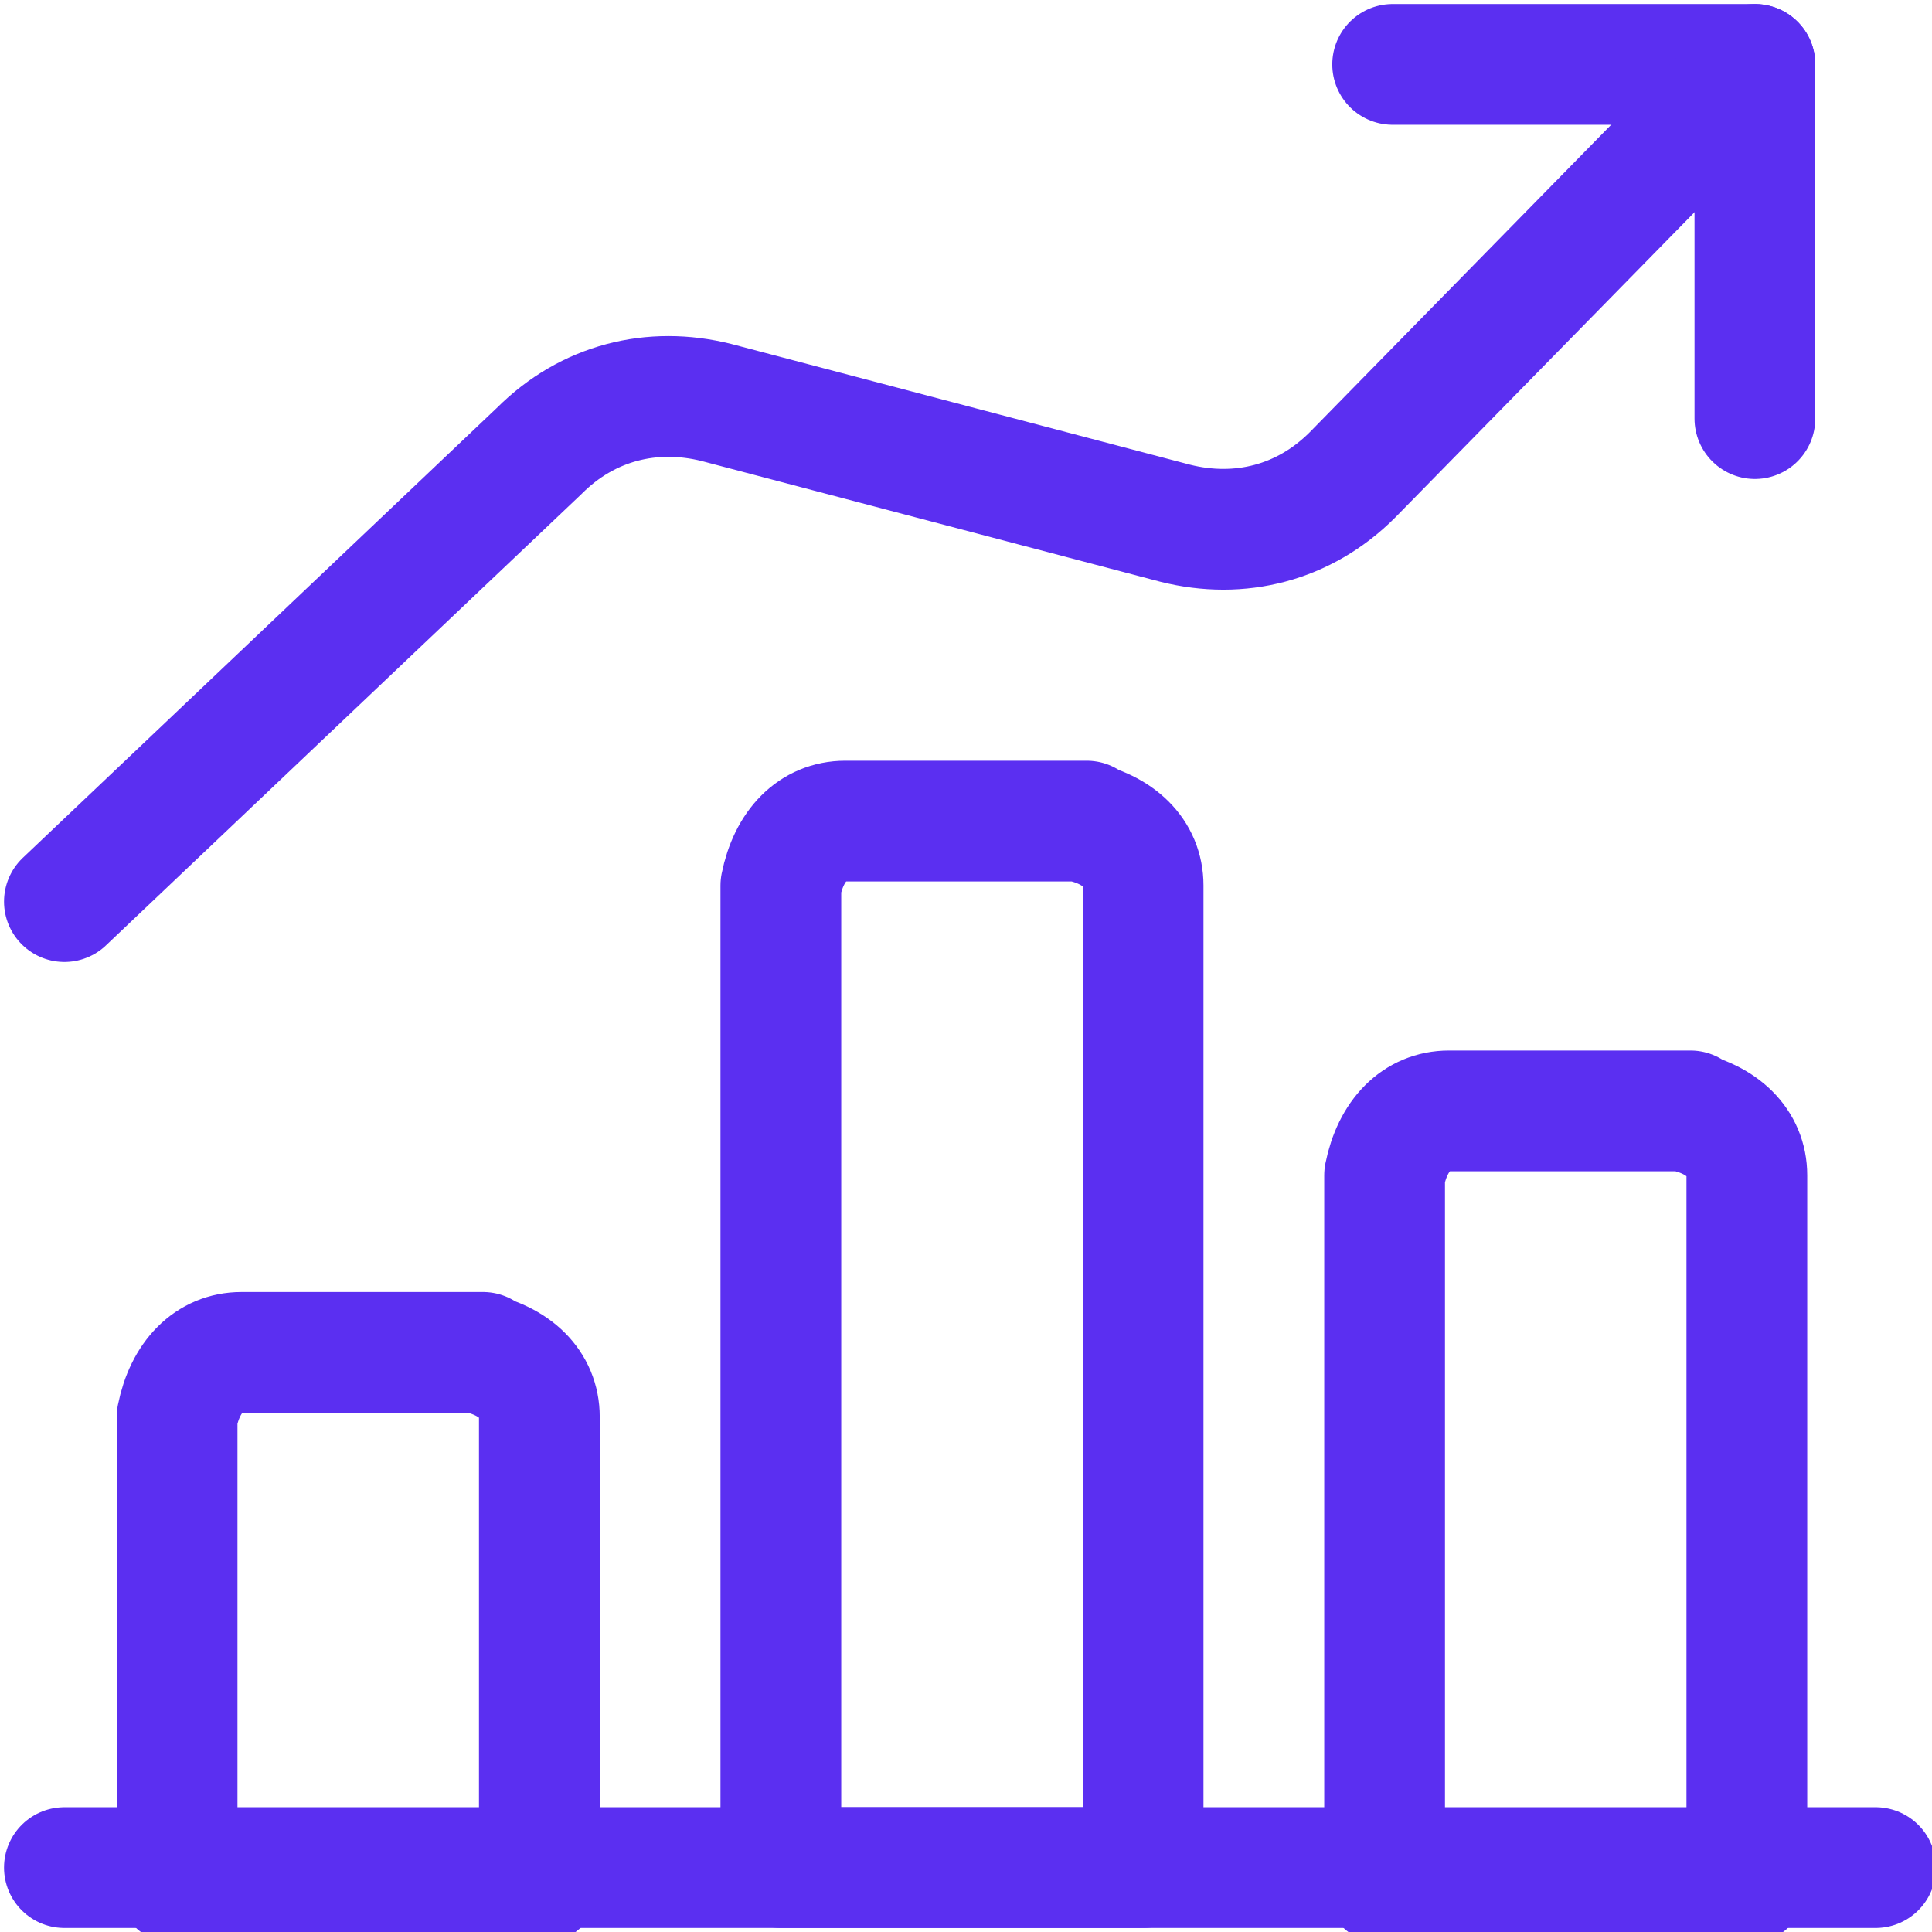 <?xml version="1.0" encoding="UTF-8"?> <svg xmlns="http://www.w3.org/2000/svg" id="Performance-Increase-2--Streamline-Ultimate.svg" version="1.1" viewBox="0 0 24 24"><defs><style> .st0 { fill: none; stroke: #5b2ff1; stroke-linecap: round; stroke-linejoin: round; stroke-width: 1.5px; } </style></defs><g><path class="st0" d="M21.8,5.2V.8h-4.5"></path><path class="st0" d="M21.8.8l-5,5.1c-.6.6-1.4.8-2.2.6l-5.7-1.5c-.8-.2-1.6,0-2.2.6L.8,11.2"></path></g><path class="st0" d="M.8,23.2h22.5"></path><path class="st0" d="M6,16.8h-3c-.4,0-.7.3-.8.8v5.8h4.5v-5.8c0-.4-.3-.7-.8-.8Z"></path><path class="st0" d="M13.5,10.2h-3c-.4,0-.7.3-.8.8v12.2h4.5v-12.2c0-.4-.3-.7-.8-.8Z"></path><path class="st0" d="M21,13.8h-3c-.4,0-.7.3-.8.8v8.8h4.5v-8.8c0-.4-.3-.7-.8-.8Z"></path></svg> 